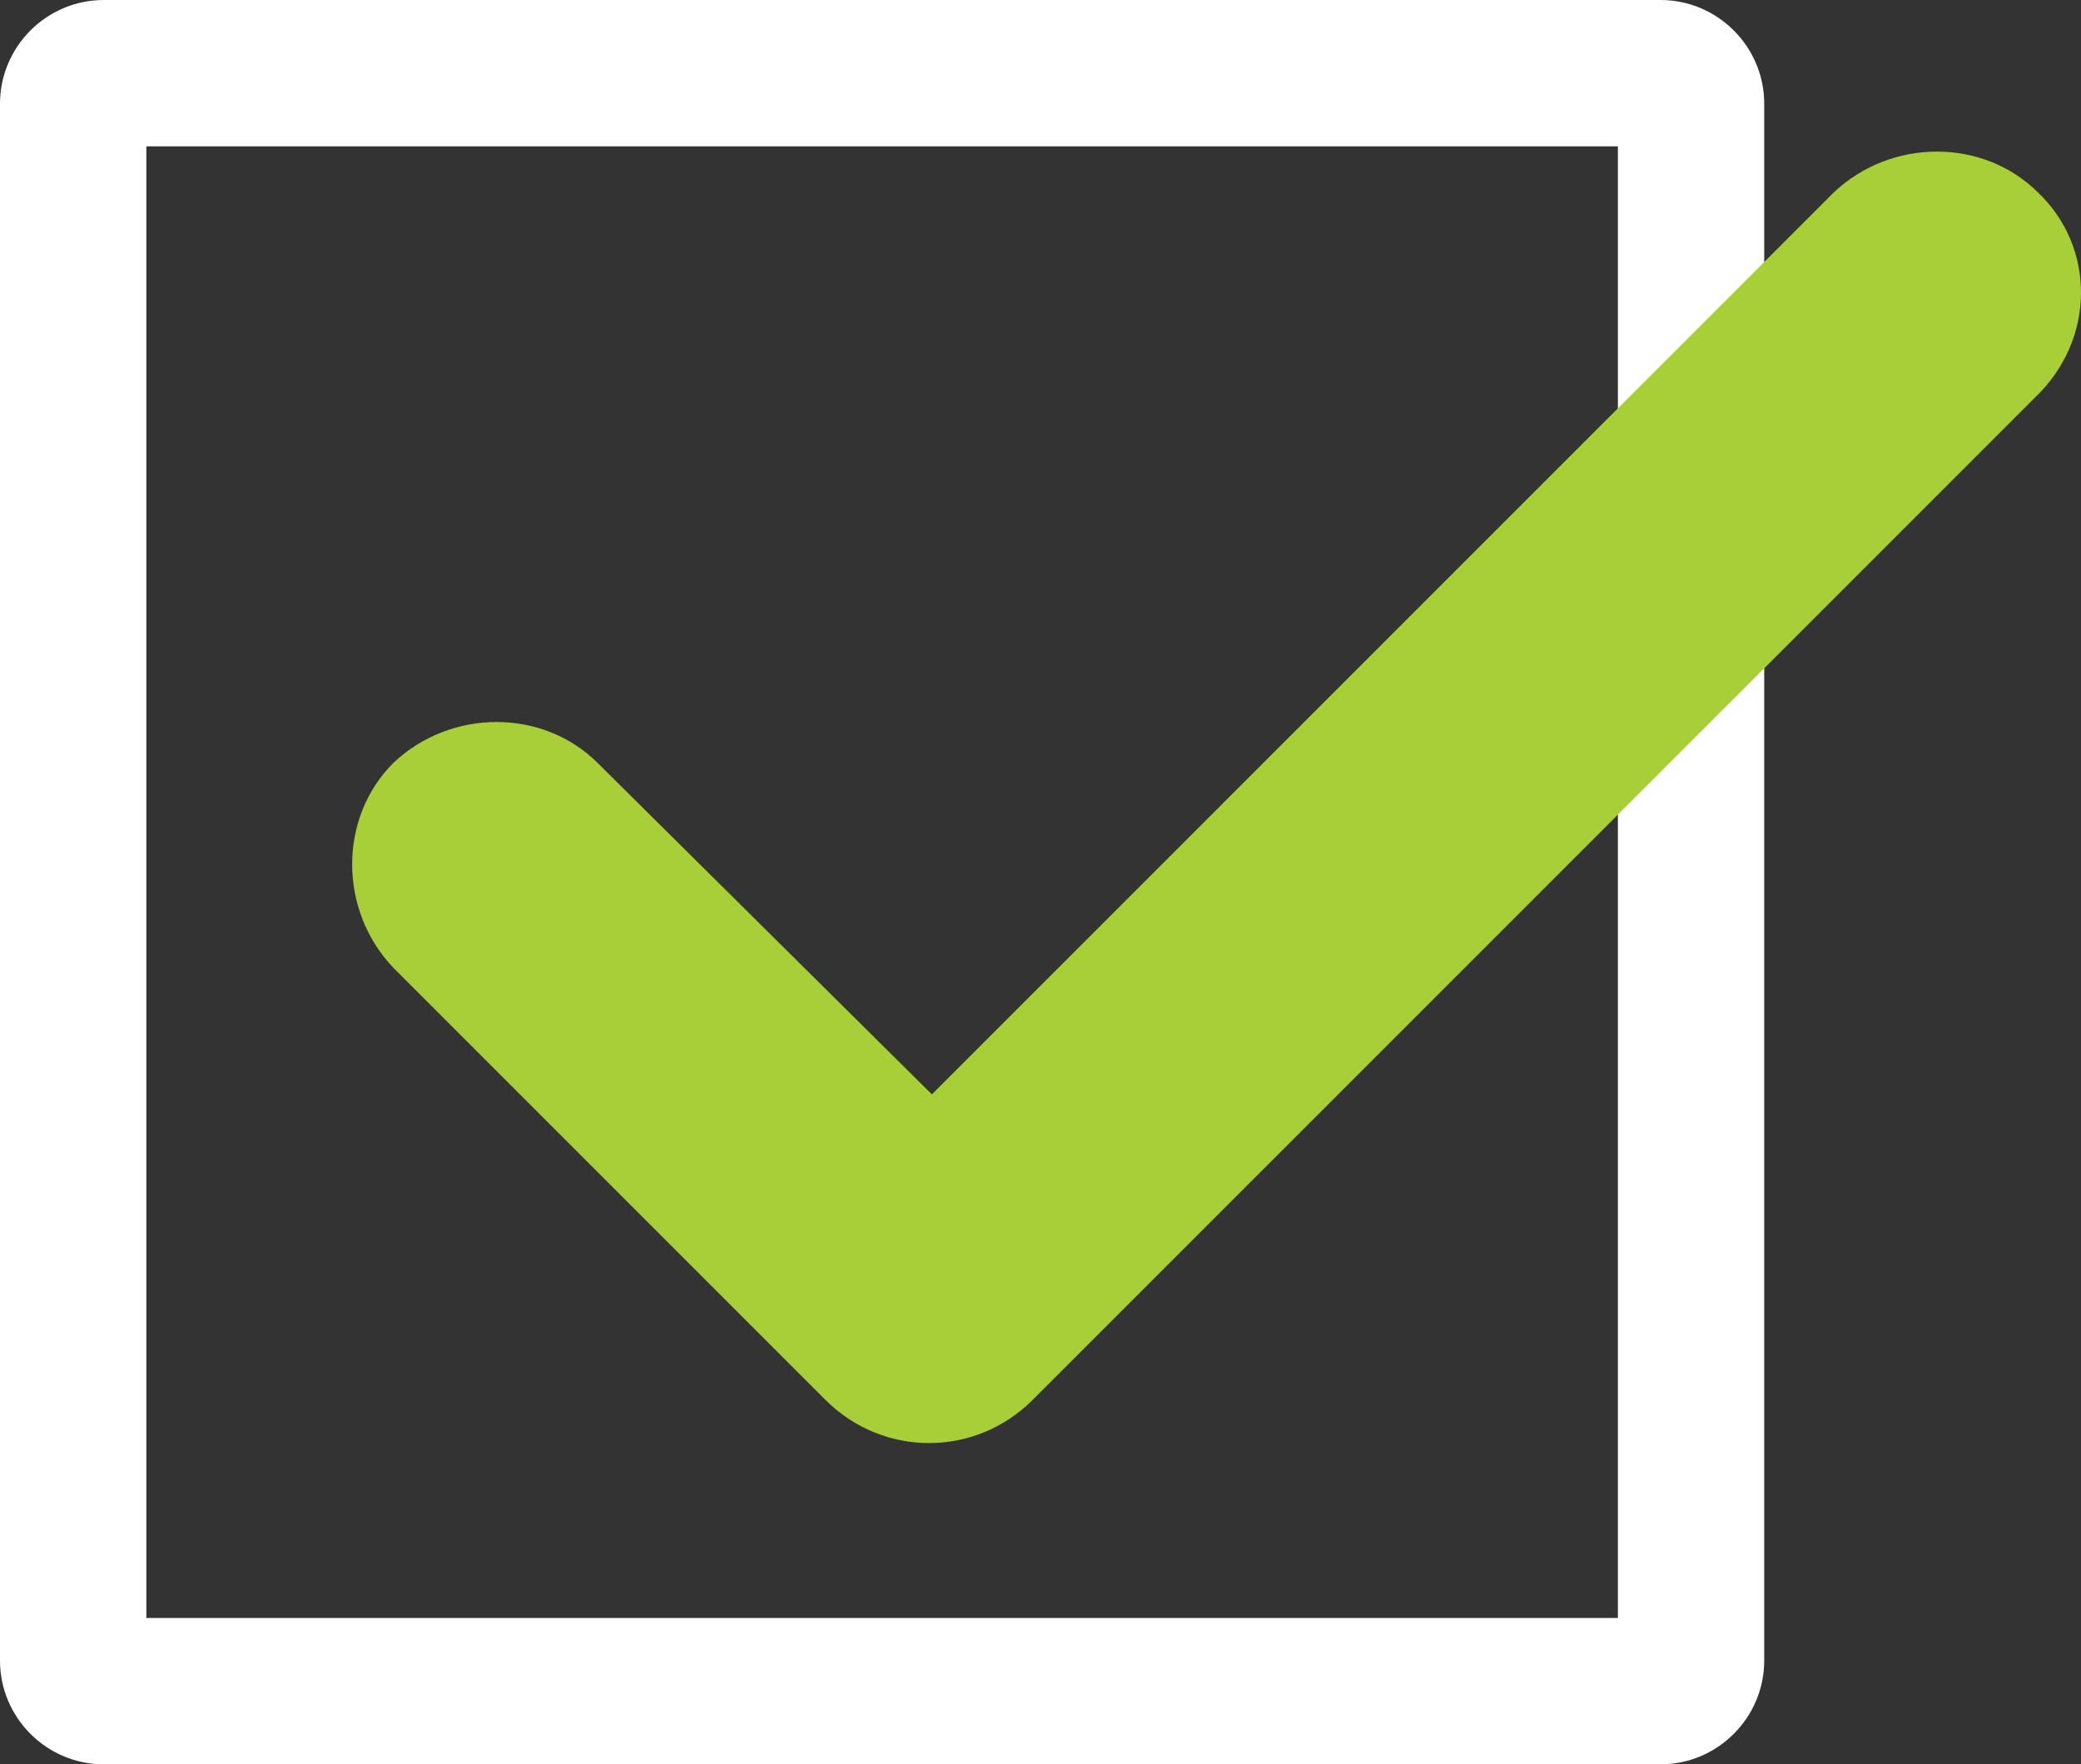 <?xml version="1.0" encoding="iso-8859-1"?>
<!-- Generator: Adobe Illustrator 15.1.0, SVG Export Plug-In . SVG Version: 6.00 Build 0)  -->
<!DOCTYPE svg PUBLIC "-//W3C//DTD SVG 1.1//EN" "http://www.w3.org/Graphics/SVG/1.1/DTD/svg11.dtd">
<svg version="1.1" id="Layer_1" xmlns="http://www.w3.org/2000/svg" xmlns:xlink="http://www.w3.org/1999/xlink" x="0px" y="0px"
	 width="56.876px" height="48.218px" viewBox="0 0 56.876 48.218" style="enable-background:new 0 0 56.876 48.218;"
	 xml:space="preserve">
<rect x="0" y="0" width="56.876" height="48.218" fill="#333333" stroke="none"/>
<g>
	<path style="fill:#FFFFFF;" d="M44.219,4v40.218H4V4H44.219 M45.384,0H2.834C1.275,0,0,1.275,0,2.834v42.548
		c0,1.56,1.275,2.835,2.834,2.835h42.549c1.56,0,2.835-1.275,2.835-2.835V2.834C48.219,1.275,46.943,0,45.384,0L45.384,0z"/>
</g>
<g>
	<path id="a_1_" style="fill:#A9CF38;" d="M55.705,5.265c-1.496-1.496-4.017-1.496-5.592,0L25.47,29.909l-9.133-9.055
		c-1.496-1.496-4.016-1.496-5.59,0c-1.496,1.496-1.496,4.016,0,5.59l11.811,11.811c0.787,0.788,1.811,1.182,2.834,1.182
		c1.024,0,2.047-0.394,2.834-1.182l27.4-27.399C57.279,9.28,57.279,6.762,55.705,5.265z"/>
</g>
</svg>
